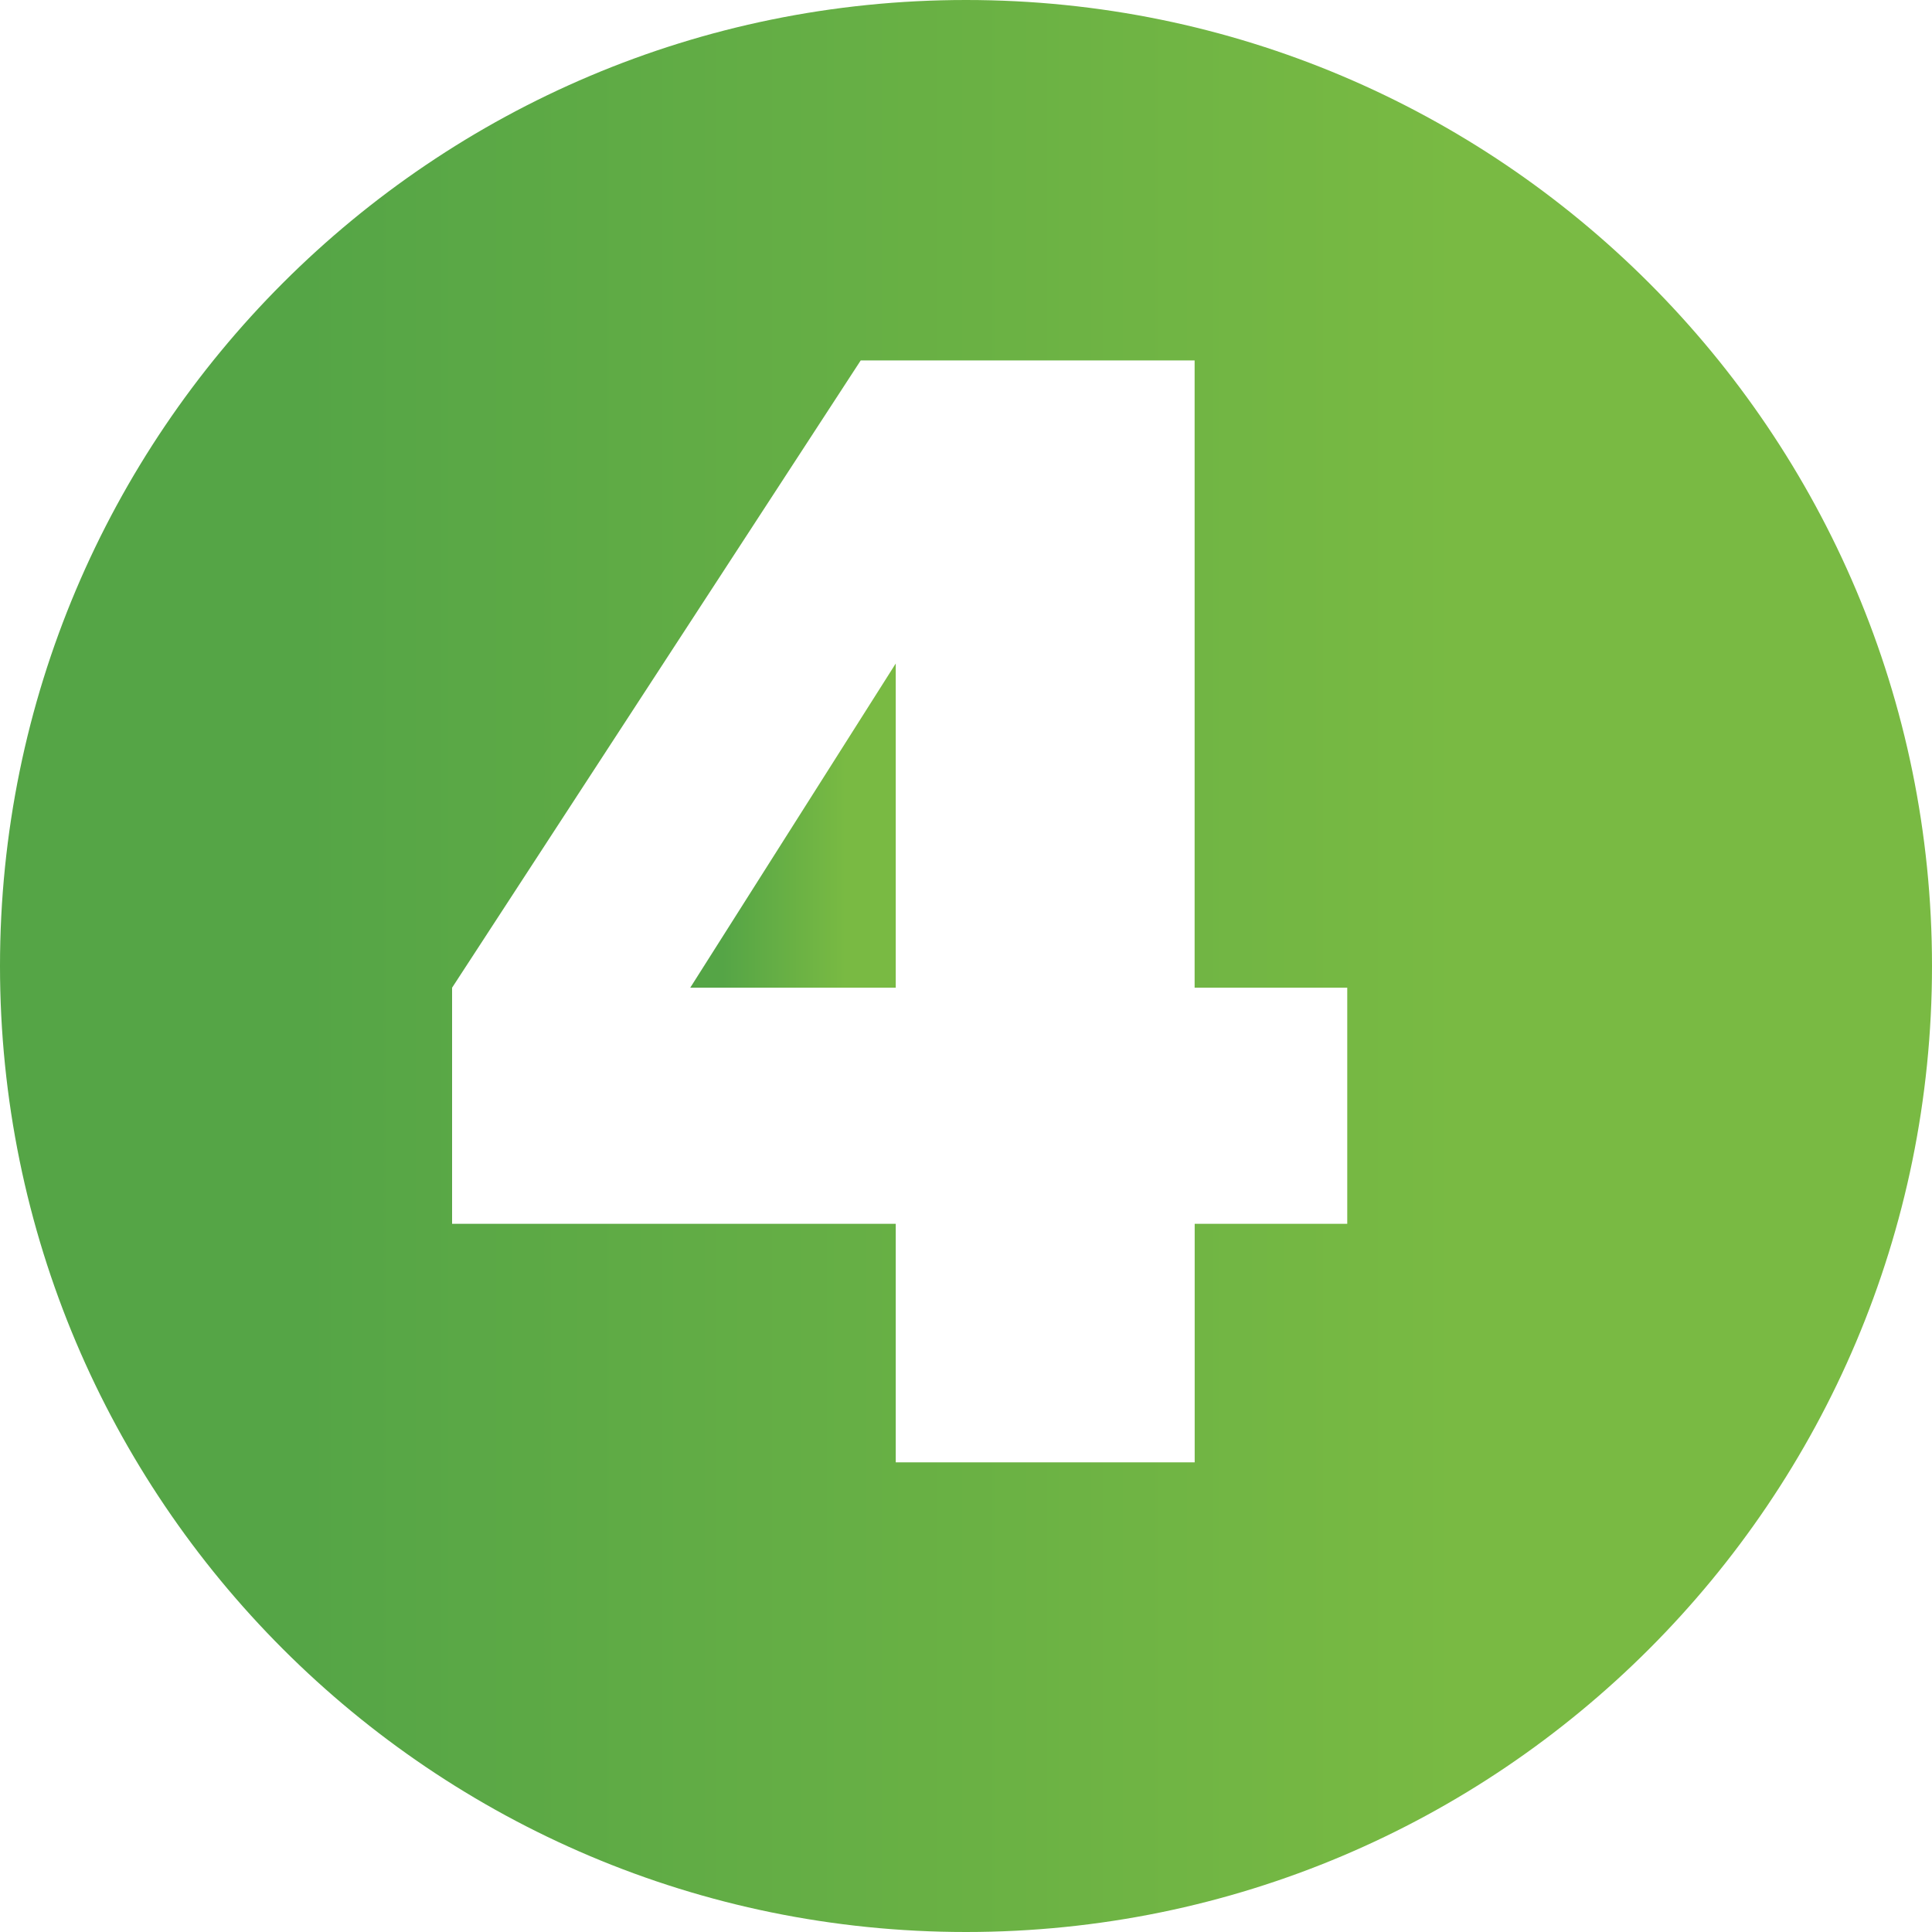 <?xml version="1.0" encoding="utf-8"?>
<!-- Generator: Adobe Illustrator 25.4.1, SVG Export Plug-In . SVG Version: 6.00 Build 0)  -->
<svg version="1.1" id="Layer_1" xmlns="http://www.w3.org/2000/svg" xmlns:xlink="http://www.w3.org/1999/xlink" x="0px" y="0px"
	 viewBox="0 0 300 300" style="enable-background:new 0 0 300 300;" xml:space="preserve">
<style type="text/css">
	.st0{fill:url(#SVGID_1_);}
	.st1{fill:url(#SVGID_00000049938595552998394990000002803828224916536964_);}
</style>
<g>
	<linearGradient id="SVGID_1_" gradientUnits="userSpaceOnUse" x1="0" y1="150" x2="300" y2="150">
		<stop  offset="0" style="stop-color:#55A546"/>
		<stop  offset="0.157" style="stop-color:#55A546"/>
		<stop  offset="0.756" style="stop-color:#79BA43"/>
		<stop  offset="1" style="stop-color:#79BA43"/>
	</linearGradient>
	<path class="st0" d="M150,0L150,0C67.16,0,0,67.16,0,150v0c0,82.84,67.16,150,150,150h0c82.84,0,150-67.16,150-150v0
		C300,67.16,232.84,0,150,0z M209.21,190.03h-23.7v37.04h-46.42v-37.04H70.2v-36.66l63.45-97.4h51.85v97.4h23.7V190.03z"/>
	
		<linearGradient id="SVGID_00000011726495005048693580000000126661475861102224_" gradientUnits="userSpaceOnUse" x1="107.185" y1="128.201" x2="139.089" y2="128.201">
		<stop  offset="0" style="stop-color:#55A546"/>
		<stop  offset="0.157" style="stop-color:#55A546"/>
		<stop  offset="0.756" style="stop-color:#79BA43"/>
		<stop  offset="1" style="stop-color:#79BA43"/>
	</linearGradient>
	<polygon style="fill:url(#SVGID_00000011726495005048693580000000126661475861102224_);" points="139.09,153.37 139.09,103.03 
		107.18,153.37 	"/>
</g>
</svg>
